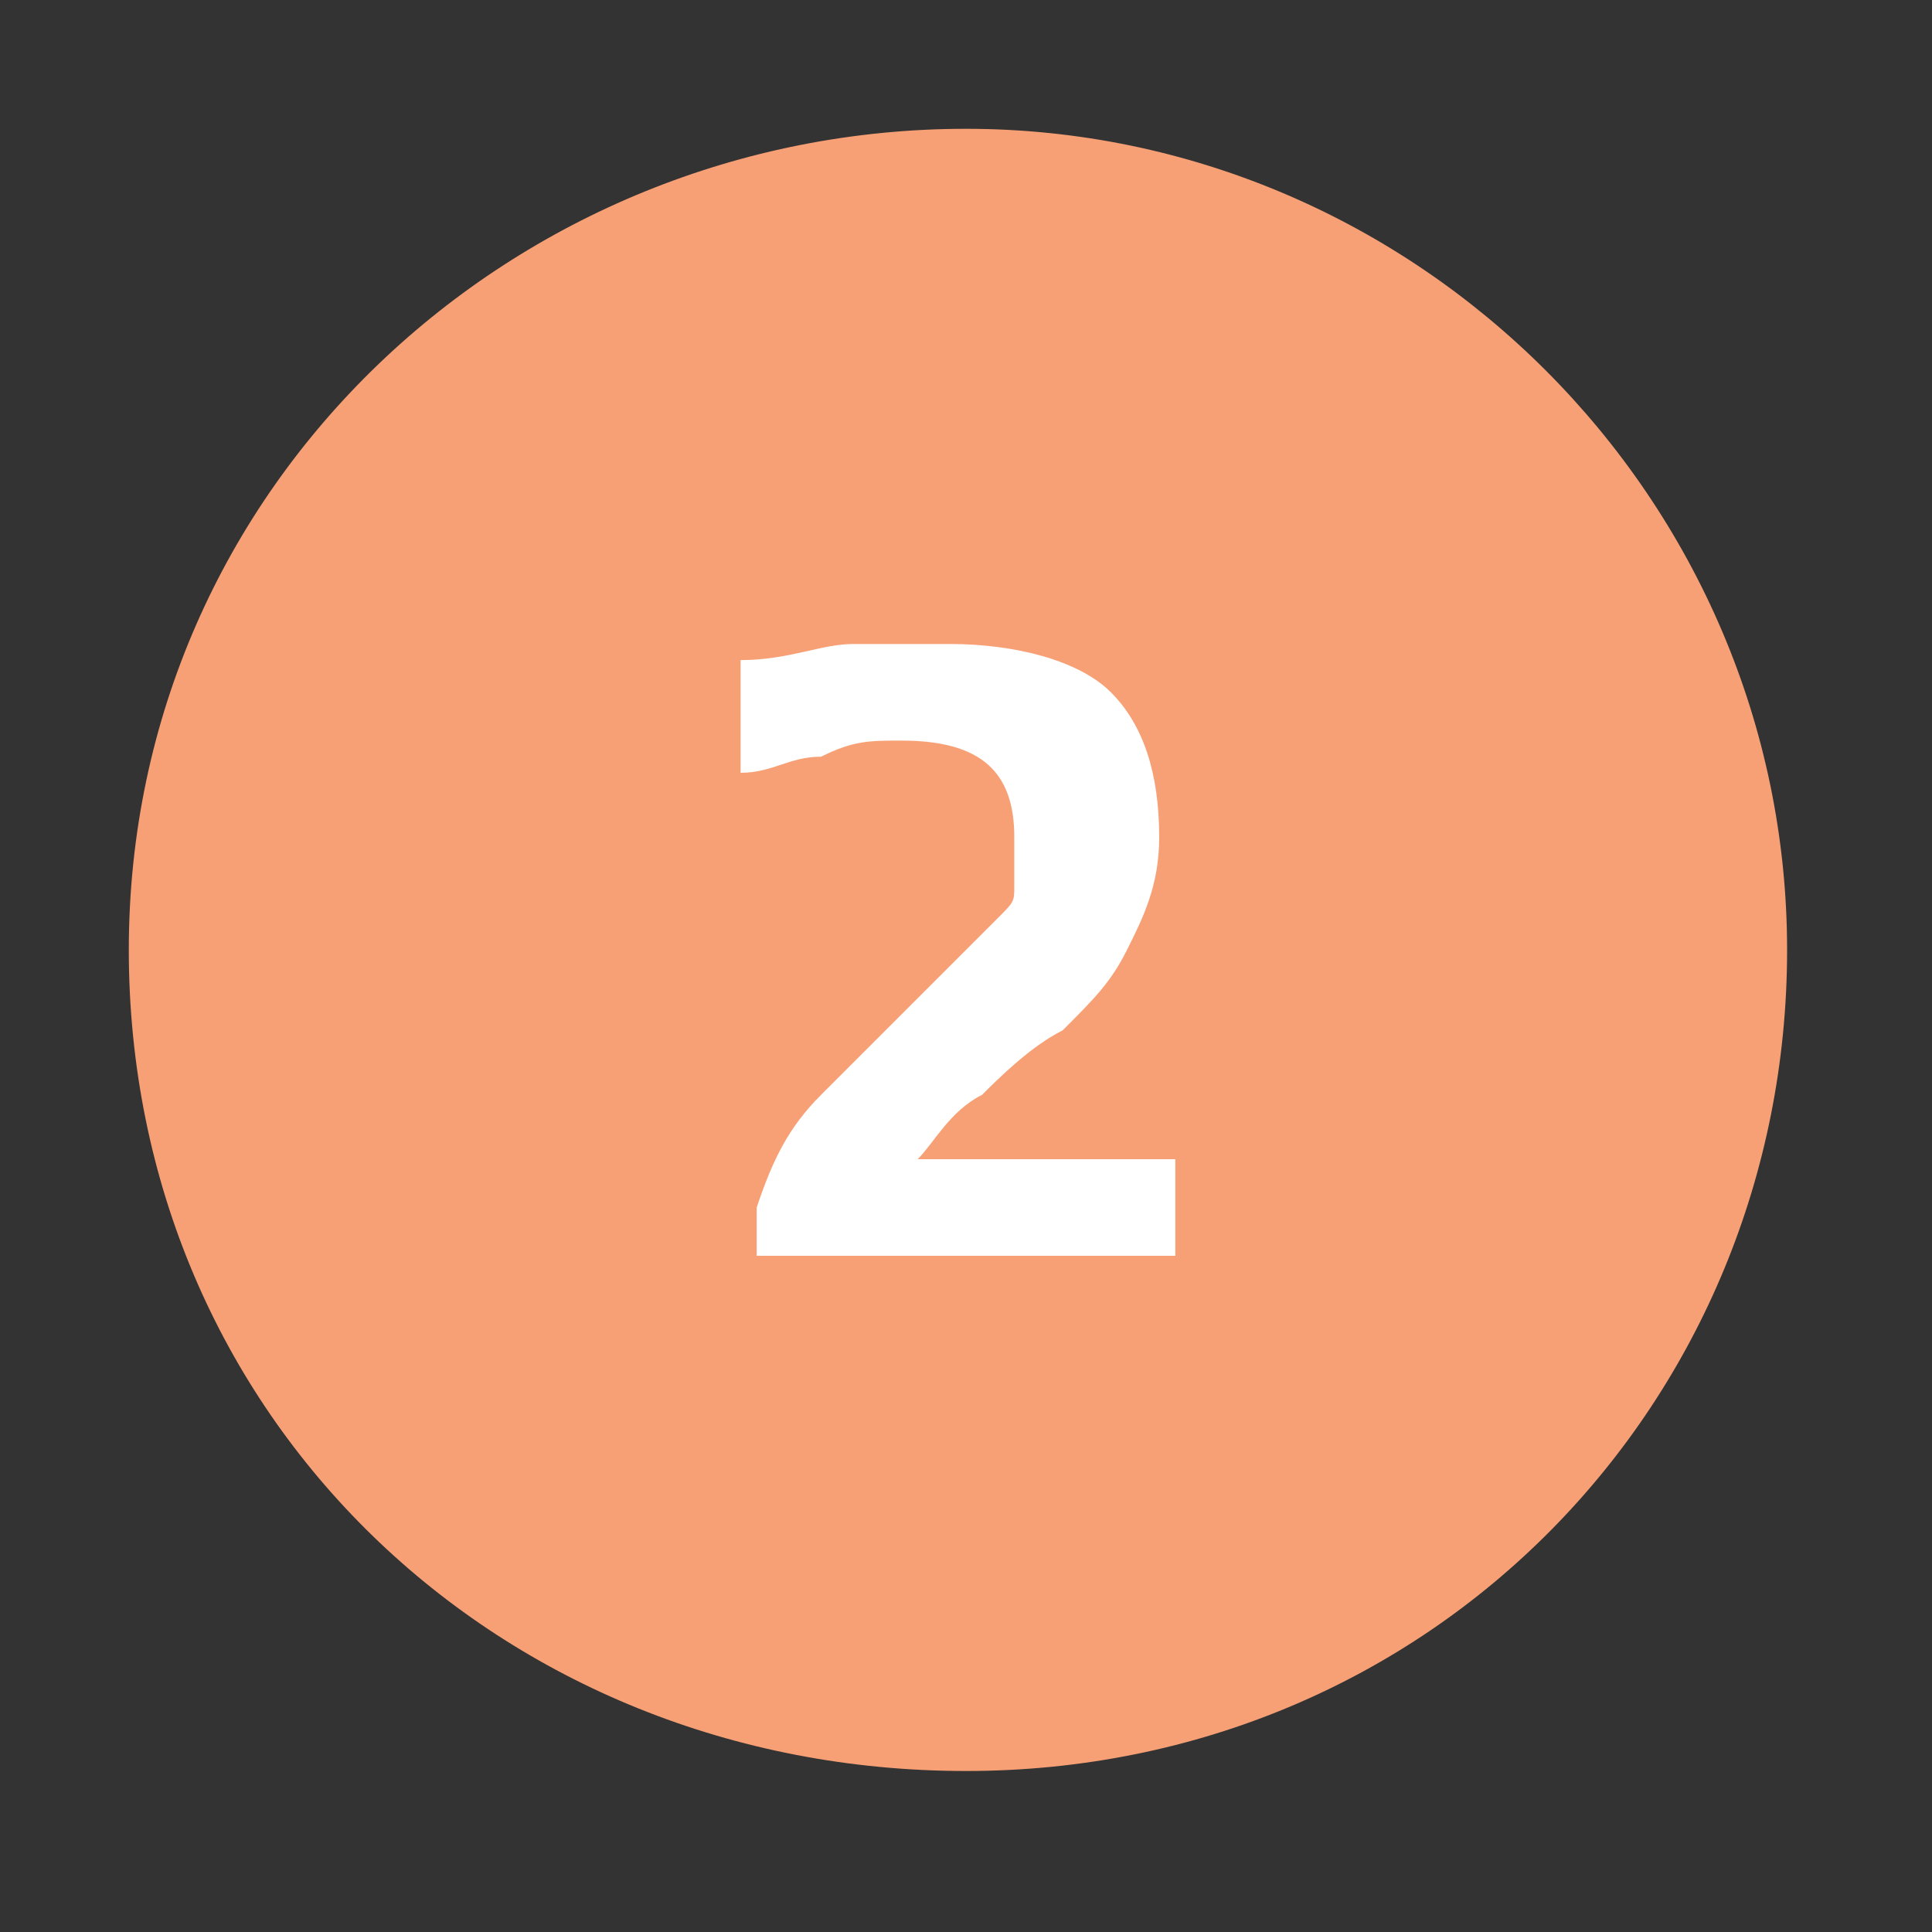 <?xml version="1.0" encoding="utf-8"?>
<!-- Generator: Adobe Illustrator 28.3.0, SVG Export Plug-In . SVG Version: 6.00 Build 0)  -->
<svg version="1.1" id="Layer_1" xmlns="http://www.w3.org/2000/svg" xmlns:xlink="http://www.w3.org/1999/xlink" x="0px" y="0px"
	 viewBox="0 0 12 12" style="enable-background:new 0 0 12 12;" xml:space="preserve">
<rect x="0" y="0" width="12" height="12" fill="#333333" stroke="none"/>
<style type="text/css">
	.st0{fill:#F8A075;}
	.st1{fill:#808285;}
	.st2{fill:#FFFFFF;}
	.st3{fill:#CCCCCB;}
</style>
<path class="st0" d="M6,11c2.9,0,5.1-2.3,5.1-5.1S8.8,0.8,6,0.8S0.8,3,0.8,5.9S3.1,11,6,11L6,11z"/>
<g>
	<path class="st2" d="M4.7,7.9V7.5C4.8,7.2,4.9,7,5.1,6.8s0.4-0.4,0.6-0.6C5.8,6.1,5.9,6,6,5.9c0.1-0.1,0.2-0.2,0.2-0.2
		c0.1-0.1,0.1-0.1,0.1-0.2c0-0.1,0-0.2,0-0.3c0-0.4-0.2-0.6-0.7-0.6c-0.2,0-0.3,0-0.5,0.1c-0.2,0-0.3,0.1-0.5,0.1V4.1
		C4.9,4.1,5.1,4,5.3,4c0.2,0,0.4,0,0.6,0c0.4,0,0.8,0.1,1,0.3c0.2,0.2,0.3,0.5,0.3,0.9c0,0.3-0.1,0.5-0.2,0.7S6.8,6.2,6.6,6.4
		C6.4,6.5,6.2,6.7,6.1,6.8C5.9,6.9,5.8,7.1,5.7,7.2h1.6v0.6H4.7z"/>
</g>
</svg>

